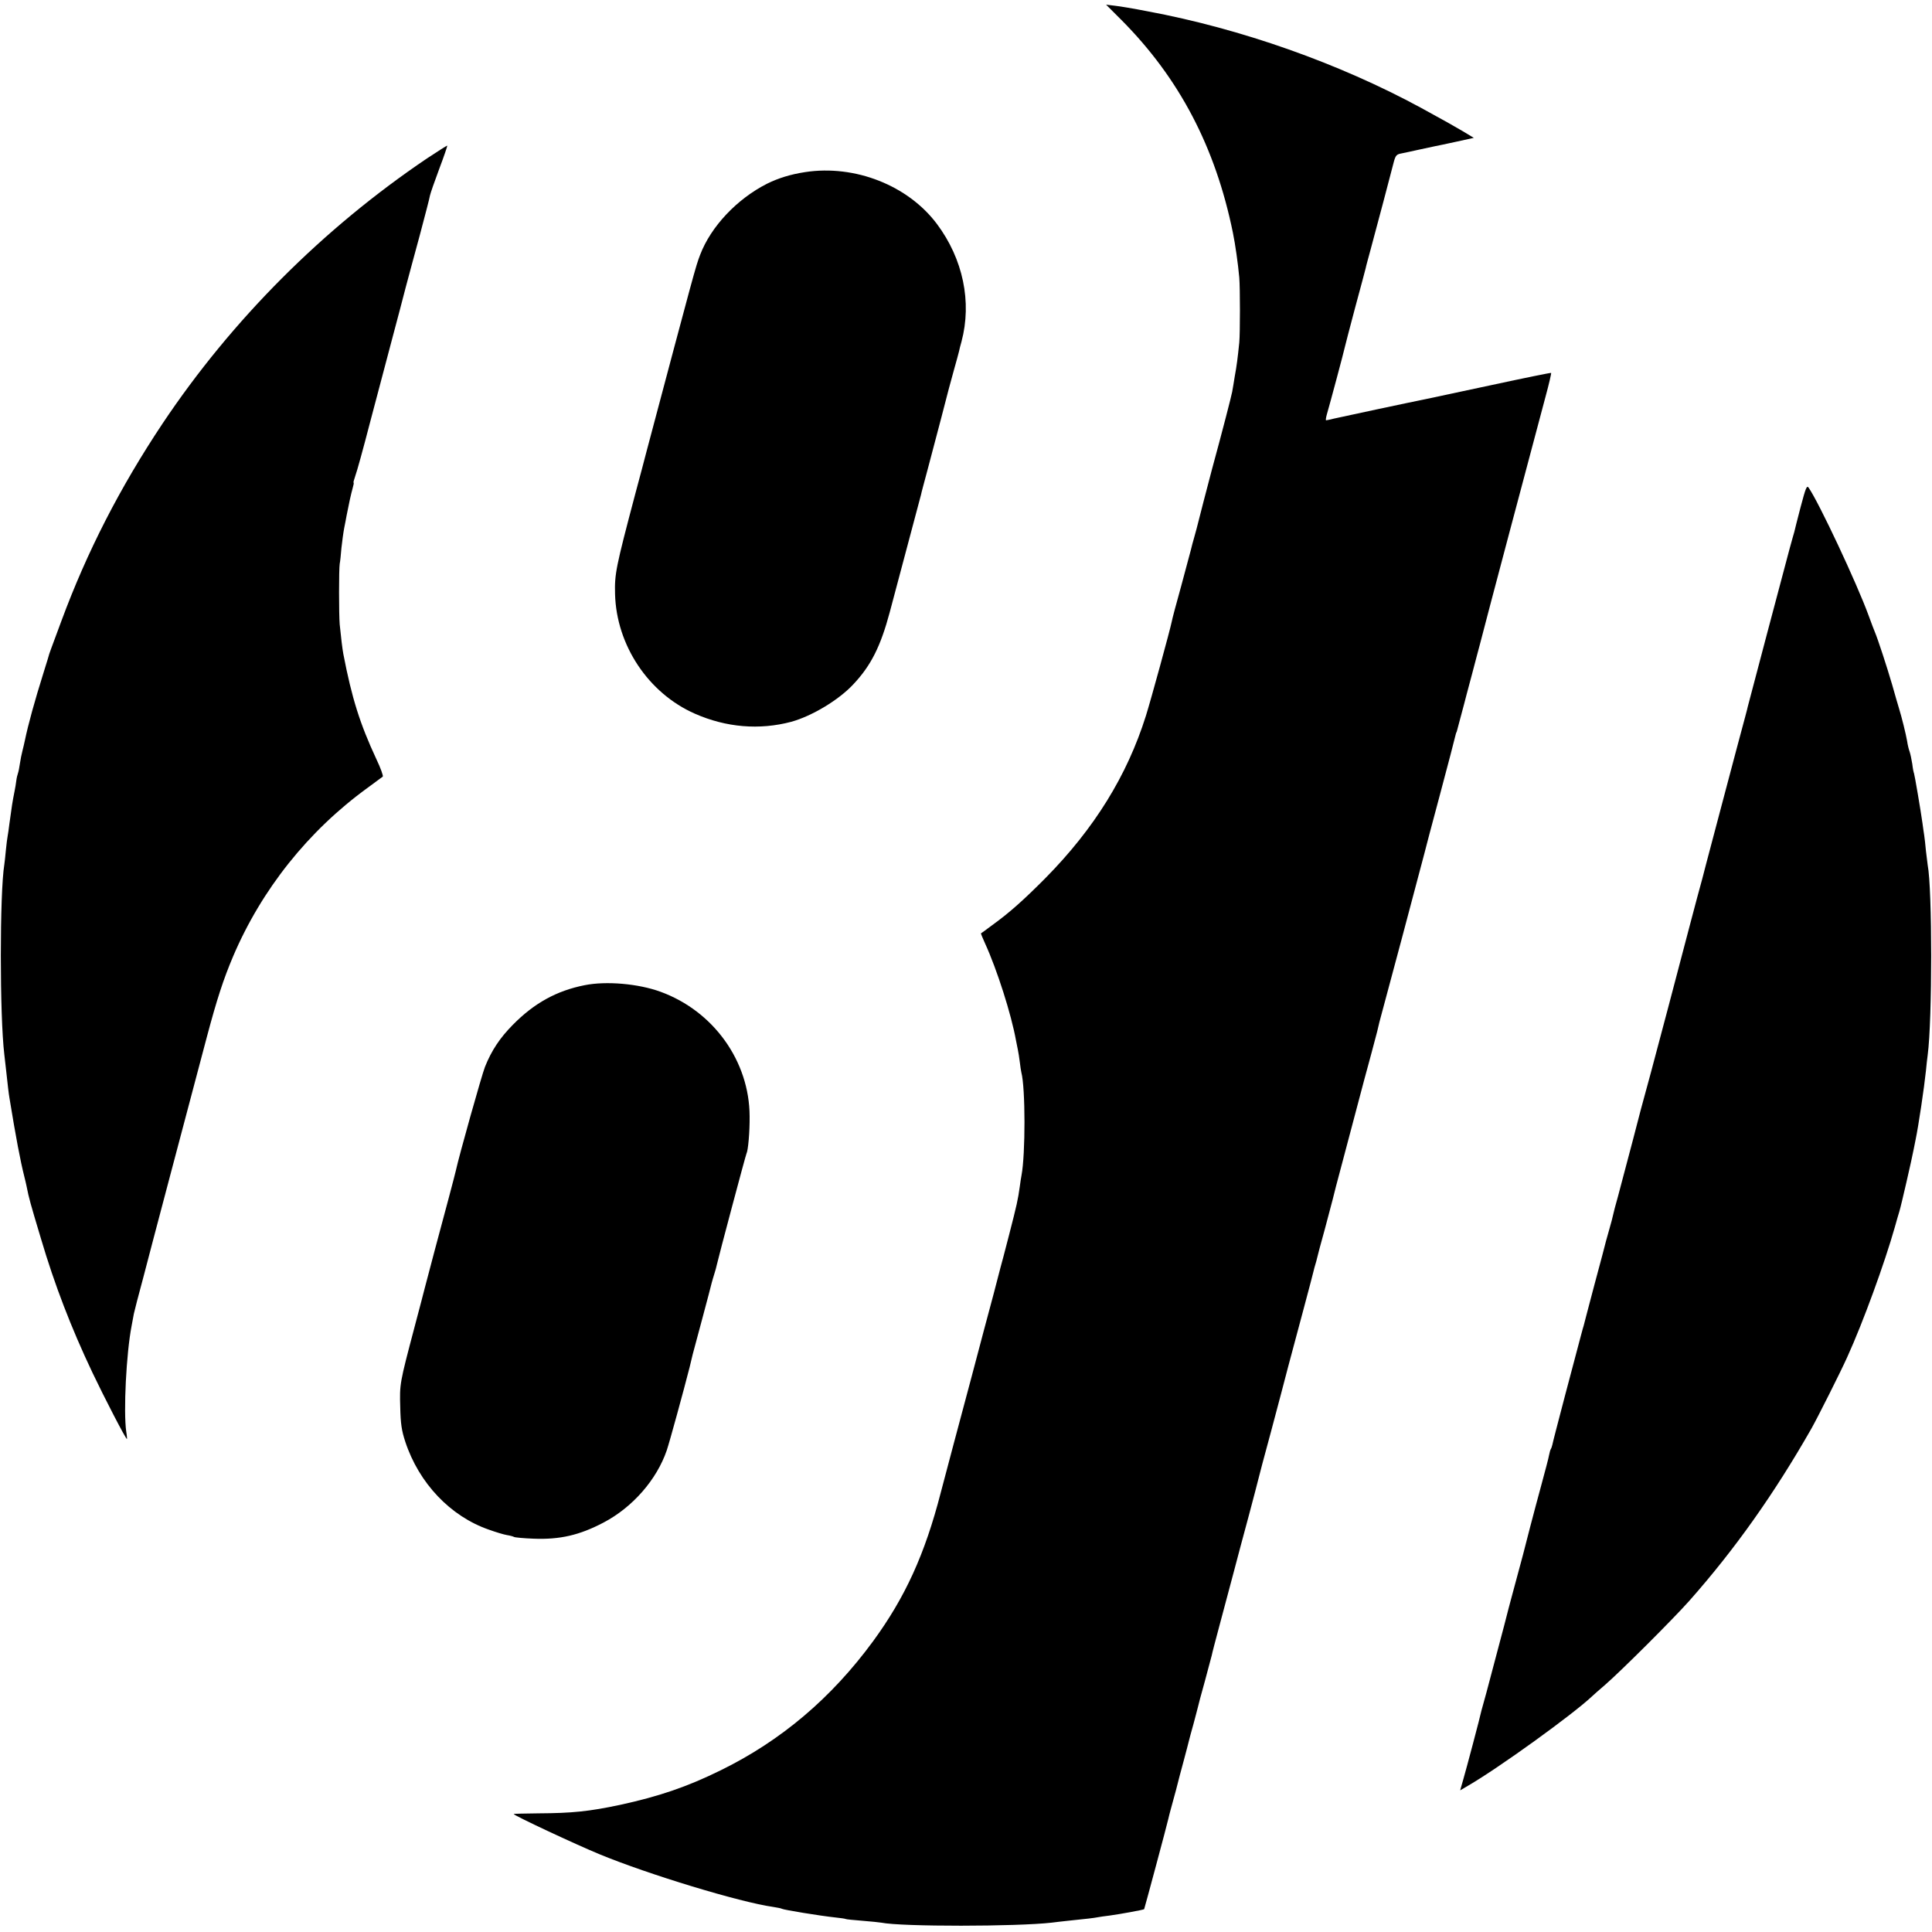 <?xml version="1.0" standalone="no"?>
<!DOCTYPE svg PUBLIC "-//W3C//DTD SVG 20010904//EN"
 "http://www.w3.org/TR/2001/REC-SVG-20010904/DTD/svg10.dtd">
<svg version="1.0" xmlns="http://www.w3.org/2000/svg"
 width="1117pt" height="1117pt" viewBox="0 0 1117 1117"
 preserveAspectRatio="xMidYMid meet">
<g transform="translate(0,1117) scale(0.1,-0.1)"
fill="#000000" stroke="none">
<path d="M6484 11054 c334 -336 543 -734 644 -1229 14 -68 30 -181 37 -260 5
-59 5 -323 0 -375 -9 -89 -15 -136 -26 -195 -5 -33 -12 -73 -15 -90 -5 -27
-57 -229 -116 -445 -28 -106 -79 -302 -83 -320 -2 -8 -10 -40 -19 -71 -9 -31
-18 -65 -20 -75 -3 -11 -28 -104 -56 -209 -29 -104 -54 -198 -55 -207 -10 -50
-121 -455 -150 -547 -109 -346 -298 -651 -580 -937 -126 -127 -210 -202 -310
-274 -33 -25 -61 -45 -63 -46 -2 -1 9 -27 23 -58 70 -153 152 -411 179 -561 3
-16 8 -41 11 -55 3 -14 8 -45 11 -70 3 -25 7 -52 9 -60 24 -90 24 -474 1 -595
-2 -11 -7 -40 -10 -65 -11 -78 -16 -101 -62 -280 -25 -96 -47 -182 -50 -190
-2 -8 -20 -76 -39 -150 -52 -195 -76 -283 -80 -300 -2 -8 -24 -91 -49 -185
-72 -268 -144 -540 -177 -665 -92 -357 -206 -606 -392 -860 -240 -327 -531
-574 -880 -745 -195 -96 -357 -151 -582 -200 -179 -38 -277 -48 -472 -49 -79
-1 -143 -2 -143 -4 0 -8 359 -176 495 -232 283 -117 813 -278 1005 -305 24 -4
47 -8 51 -11 11 -6 216 -40 309 -50 30 -3 57 -7 60 -9 3 -2 46 -6 95 -10 50
-4 99 -9 110 -11 118 -24 784 -23 985 0 19 3 62 7 95 11 109 11 150 16 170 20
11 2 43 7 70 10 59 8 197 33 200 37 2 3 133 490 140 523 2 11 9 36 14 55 5 19
19 69 30 110 10 41 31 120 46 175 15 55 28 107 30 115 2 8 13 50 25 92 11 43
23 85 25 95 2 10 20 79 41 153 20 74 38 142 40 150 1 8 23 92 48 185 25 94 61
229 80 300 19 72 57 216 86 322 28 106 53 200 55 210 2 10 35 135 74 278 38
143 83 312 99 375 17 63 56 210 87 325 31 116 58 218 60 228 2 10 7 27 10 37
3 10 8 27 10 37 2 10 22 86 45 168 22 83 42 159 45 170 2 11 29 115 60 230 75
282 100 376 124 468 12 42 30 112 42 155 11 42 25 95 31 117 5 22 11 47 13 55
2 8 61 227 130 485 69 259 127 479 130 490 2 11 43 164 90 340 47 176 87 329
89 340 3 11 5 20 6 20 1 0 3 7 5 15 2 8 11 42 20 75 9 33 18 67 20 75 2 8 22
85 45 170 22 85 43 162 45 170 35 138 290 1097 381 1438 20 73 34 135 32 136
-1 2 -158 -30 -348 -71 -190 -41 -356 -76 -370 -79 -95 -19 -503 -106 -537
-114 -23 -6 -44 -10 -46 -10 -3 0 -1 15 4 33 18 61 101 372 104 389 2 10 29
113 60 230 32 117 59 220 61 228 1 8 15 58 29 110 30 110 119 446 134 506 10
36 16 42 44 47 17 4 64 13 102 22 39 8 80 17 93 20 12 2 68 14 123 26 l100 22
-63 38 c-65 38 -88 51 -243 136 -474 257 -1039 457 -1582 558 -76 15 -160 29
-188 32 l-50 6 89 -89z"/>
<path d="M2470 10255 c-602 -406 -1129 -934 -1529 -1532 -248 -372 -438 -743
-586 -1143 -67 -181 -68 -183 -70 -190 0 -3 -15 -50 -32 -105 -54 -172 -90
-304 -109 -395 -3 -14 -9 -41 -14 -60 -5 -19 -12 -53 -15 -75 -3 -22 -8 -47
-11 -55 -3 -8 -8 -28 -10 -45 -2 -16 -6 -41 -9 -55 -15 -76 -15 -80 -31 -195
-3 -27 -8 -59 -10 -70 -2 -11 -7 -47 -10 -80 -3 -33 -7 -70 -9 -83 -27 -165
-27 -875 0 -1099 2 -16 6 -55 10 -88 10 -91 15 -137 20 -165 37 -227 63 -363
85 -450 5 -19 11 -46 14 -60 13 -67 21 -95 83 -302 78 -264 174 -514 297 -773
68 -143 193 -385 200 -385 1 0 0 19 -4 42 -17 115 0 455 31 613 5 28 11 59 13
70 2 11 27 108 56 215 28 107 53 202 55 210 12 45 130 493 311 1175 58 218 96
334 151 464 165 388 435 727 778 976 44 32 83 61 88 65 4 3 -12 49 -37 101
-95 204 -142 353 -191 608 -5 25 -14 99 -21 171 -5 60 -5 318 0 350 3 14 7 55
10 92 4 37 11 89 16 115 5 27 12 59 14 73 11 58 26 127 35 158 5 17 8 32 5 32
-2 0 3 17 10 38 8 20 47 161 86 312 40 151 97 367 127 480 30 113 66 248 79
300 14 52 50 187 81 300 30 113 57 216 59 230 3 14 27 83 54 155 27 71 47 131
46 133 -2 1 -54 -32 -116 -73z"/>
<path d="M4655 10175 c-85 -13 -155 -35 -220 -67 -174 -88 -325 -248 -387
-411 -26 -67 -34 -99 -310 -1137 -10 -41 -40 -151 -65 -245 -113 -427 -120
-463 -117 -580 8 -296 193 -573 461 -691 181 -80 374 -96 558 -47 119 33 273
125 358 216 102 108 158 219 211 417 71 267 177 665 181 680 1 8 19 74 38 145
51 192 118 447 122 465 2 8 16 58 30 110 15 52 28 102 30 110 1 8 8 33 14 55
61 229 9 478 -142 680 -167 223 -474 344 -762 300z"/>
<path d="M10410 8237 c-19 -73 -35 -136 -36 -142 -2 -5 -14 -50 -28 -100 -24
-88 -236 -890 -241 -910 -1 -5 -7 -30 -14 -55 -35 -128 -217 -818 -227 -855
-1 -5 -11 -44 -22 -85 -12 -41 -43 -160 -71 -265 -27 -104 -84 -318 -125 -475
-42 -157 -87 -328 -101 -380 -14 -52 -29 -108 -34 -125 -5 -16 -37 -136 -70
-265 -34 -129 -73 -275 -86 -325 -14 -49 -27 -99 -29 -110 -2 -11 -11 -45 -20
-76 -9 -31 -18 -65 -21 -75 -2 -11 -32 -122 -66 -249 -33 -126 -62 -234 -63
-240 -2 -5 -8 -28 -14 -50 -30 -111 -165 -622 -167 -638 -2 -9 -6 -21 -9 -25
-3 -5 -7 -20 -10 -35 -2 -14 -23 -93 -45 -174 -38 -139 -98 -369 -106 -403 -2
-8 -18 -67 -35 -130 -17 -63 -33 -122 -35 -130 -4 -12 -17 -66 -39 -150 -23
-87 -83 -314 -102 -385 -14 -49 -27 -97 -29 -105 -7 -35 -88 -340 -105 -398
l-18 -63 46 27 c179 104 606 412 718 518 6 6 40 36 75 66 89 77 390 377 486
485 263 297 491 619 706 996 35 62 168 326 207 413 92 202 216 543 275 751 9
33 21 74 26 90 10 31 73 306 83 360 3 17 8 41 11 55 17 81 50 303 60 400 3 30
7 71 10 90 27 203 27 960 0 1099 -1 9 -6 45 -10 81 -3 36 -8 76 -10 90 -2 14
-7 45 -10 70 -10 73 -46 283 -49 289 -2 3 -7 27 -10 54 -4 26 -11 58 -15 70
-5 13 -12 41 -15 63 -7 40 -31 138 -47 189 -5 17 -23 77 -39 135 -30 103 -83
265 -100 305 -5 11 -21 54 -36 95 -68 187 -288 655 -347 740 -11 16 -17 0 -47
-113z"/>
<path d="M3380 5474 c-162 -32 -292 -104 -415 -229 -75 -76 -123 -148 -161
-243 -18 -45 -150 -514 -169 -602 -5 -23 -61 -234 -122 -460 -30 -113 -56
-212 -58 -220 -2 -8 -28 -109 -59 -225 -85 -322 -86 -326 -82 -460 2 -96 8
-136 29 -200 79 -240 261 -432 484 -509 39 -14 85 -28 103 -31 19 -3 37 -8 42
-11 5 -3 56 -8 113 -10 152 -6 265 20 404 93 168 88 308 248 366 418 16 47 99
350 132 480 8 33 16 67 18 75 2 8 27 101 55 205 28 105 53 199 55 209 3 10 9
33 15 51 6 18 12 41 14 51 7 34 168 639 172 645 9 16 19 123 18 215 -1 318
-208 608 -515 720 -129 47 -314 63 -439 38z"/>
</g>
</svg>
